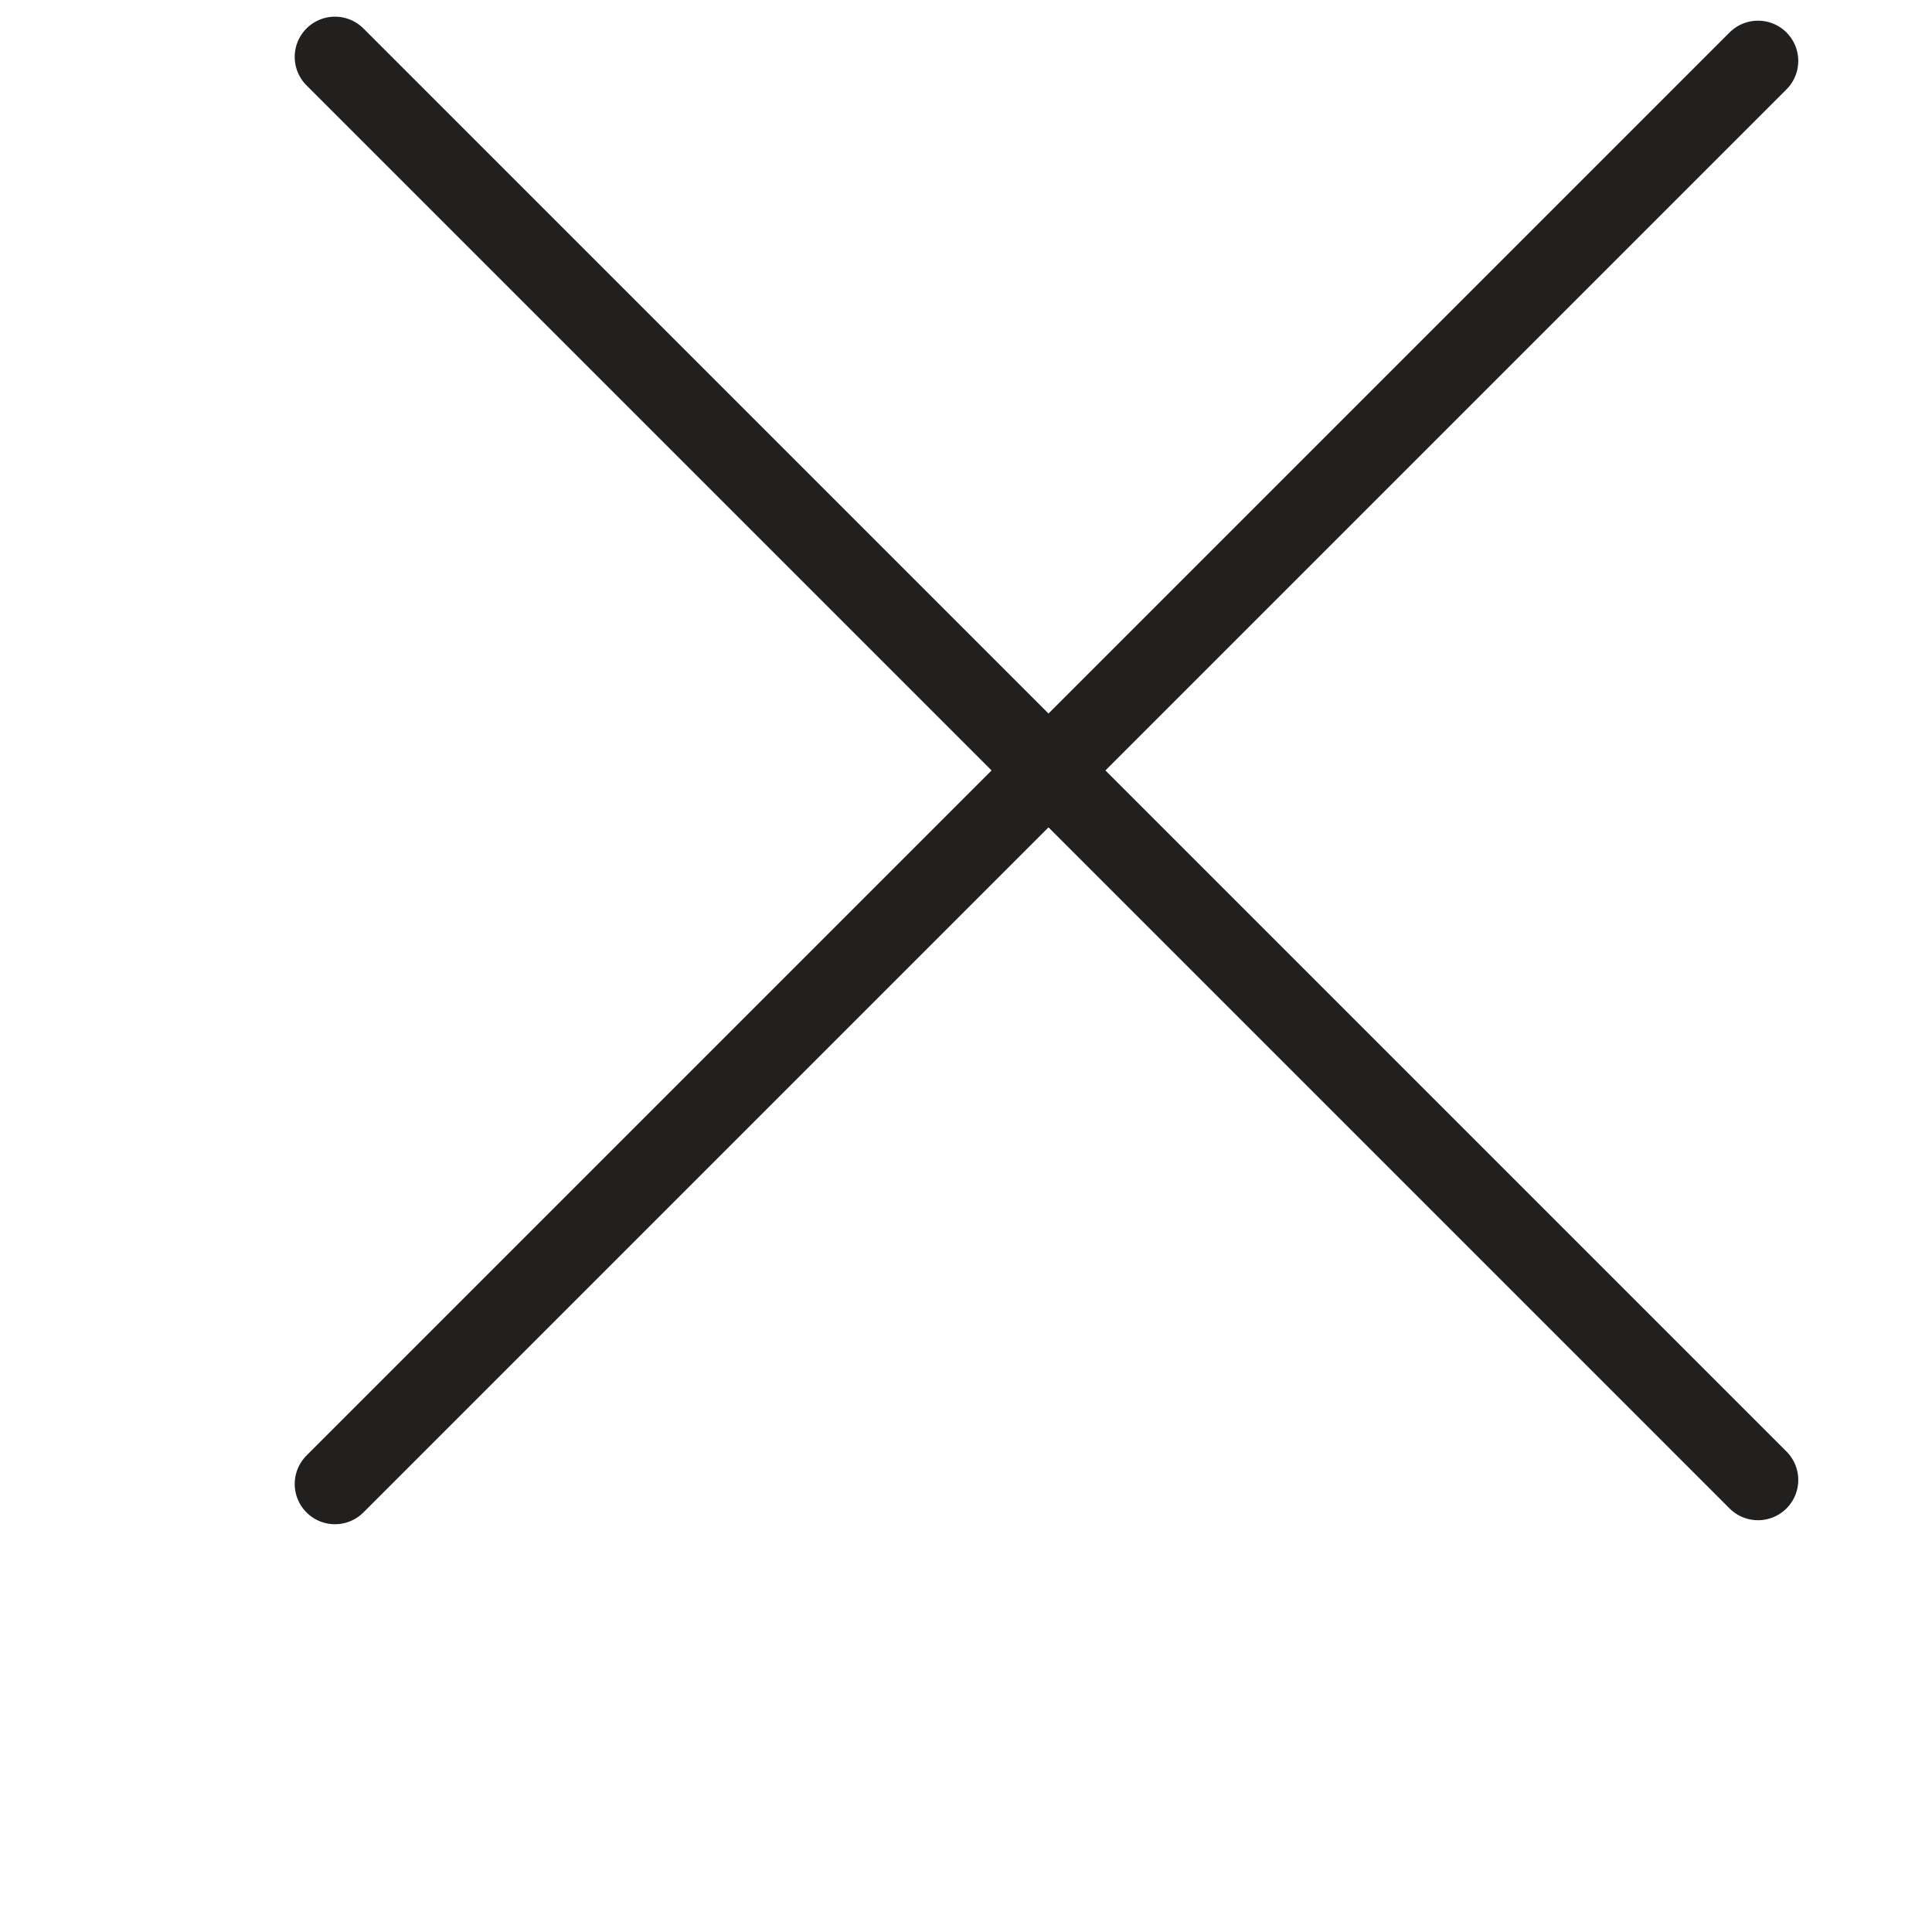 <?xml version="1.0" encoding="UTF-8"?> <svg xmlns="http://www.w3.org/2000/svg" width="48" height="48" viewBox="0 0 48 48"><g id="menu" transform="translate(-1802.902 -38.039)"><line id="Linie_10" data-name="Linie 10" x2="50" transform="translate(1811.224 39.453) rotate(45)" fill="none" stroke="#21201e" stroke-linecap="round" stroke-width="2"></line><line id="Linie_11" data-name="Linie 11" x2="50" transform="translate(1803.902 57.681)" fill="none" stroke="#21201e" stroke-linecap="round" stroke-width="2" opacity="0"></line><line id="Linie_12" data-name="Linie 12" x2="50" transform="translate(1811.224 74.908) rotate(-45)" fill="none" stroke="#21201e" stroke-linecap="round" stroke-width="2"></line></g></svg> 
